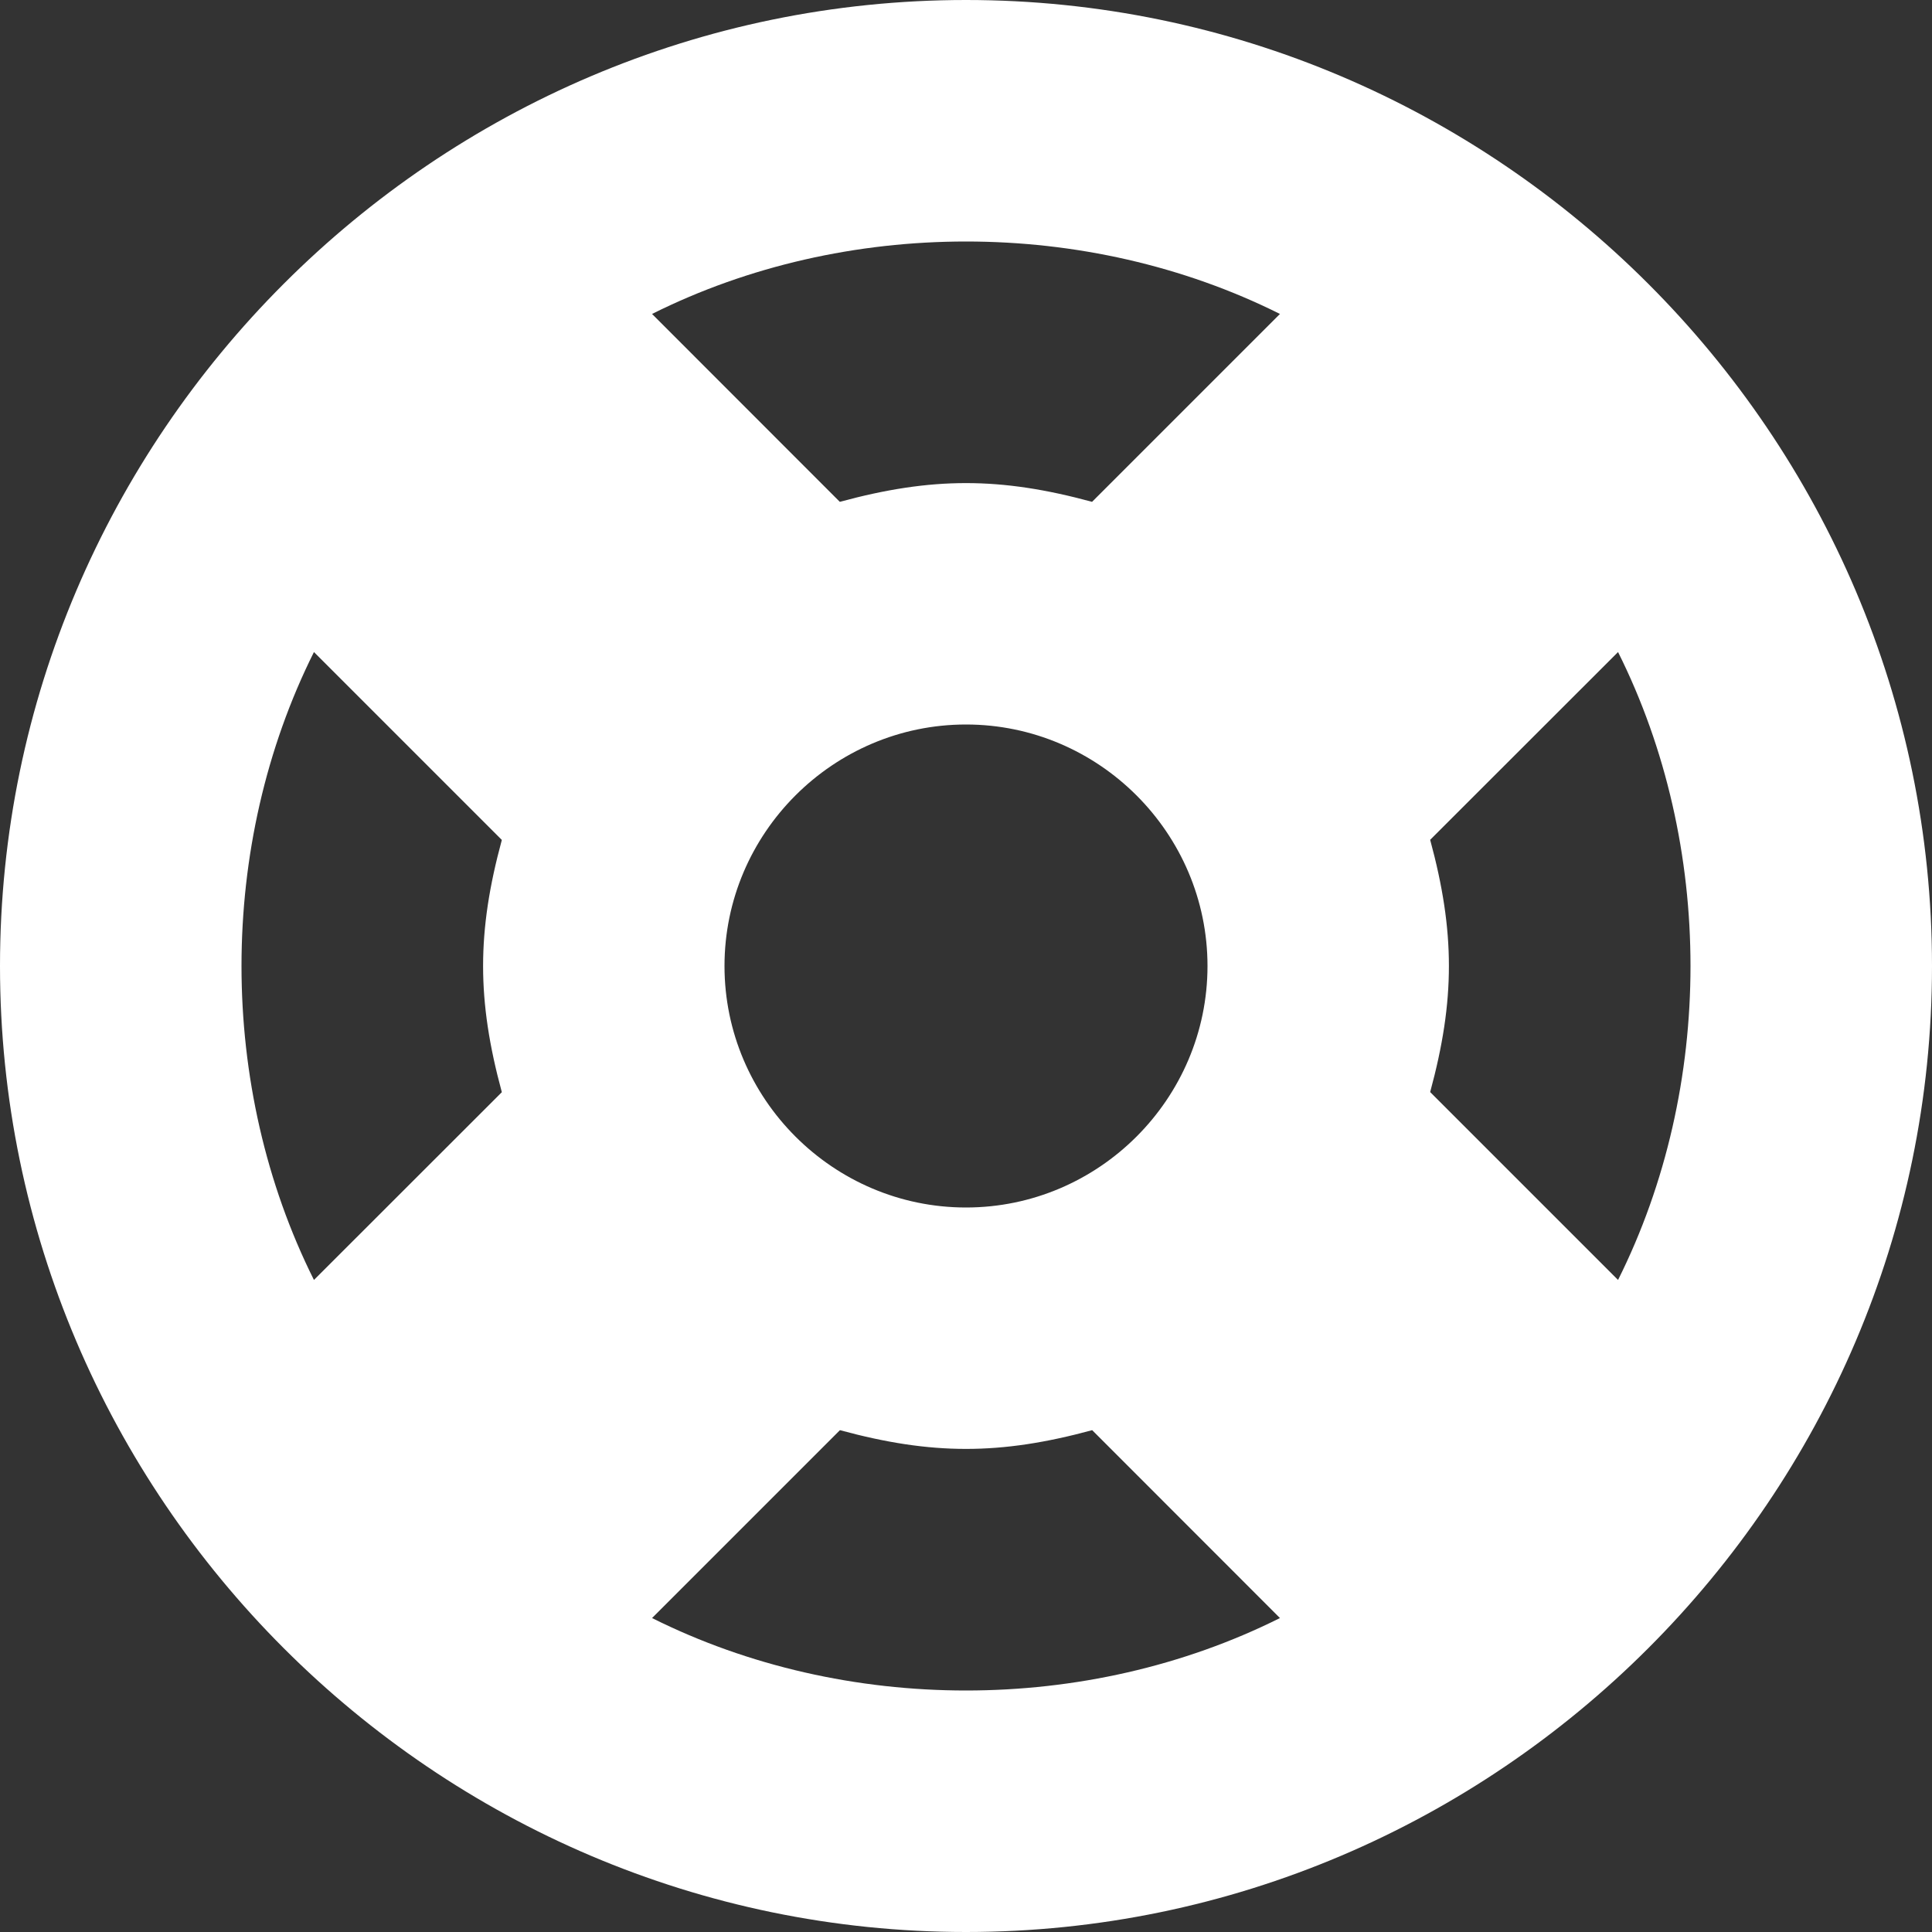 <svg width="16" height="16" viewBox="0 0 16 16" fill="none" xmlns="http://www.w3.org/2000/svg">
<rect x="0" y="0" width="16" height="16" fill="#333333" stroke="none"/>
<g clip-path="url(#clip0_1215_1719)">
<path d="M8 0C3.6 0 0 3.6 0 8C0 12.4 3.6 16 8 16C12.4 16 16 12.4 16 8C16 3.6 12.4 0 8 0ZM8 10C6.9 10 6 9.1 6 8C6 6.9 6.9 6 8 6C9.1 6 10 6.9 10 8C10 9.1 9.1 10 8 10ZM8 2C8.9 2 9.8 2.2 10.6 2.6L9.044 4.156C8.283 3.949 7.717 3.949 6.955 4.156L5.4 2.6C6.2 2.2 7.1 2 8 2ZM2 8C2 7.1 2.2 6.2 2.6 5.4L4.156 6.956C3.949 7.717 3.949 8.283 4.156 9.045L2.6 10.6C2.2 9.8 2 8.9 2 8ZM8 14C7.1 14 6.2 13.8 5.4 13.4L6.956 11.844C7.717 12.051 8.283 12.051 9.045 11.844L10.6 13.4C9.8 13.8 8.9 14 8 14ZM13.4 10.6L11.844 9.044C12.051 8.283 12.051 7.717 11.844 6.955L13.4 5.4C13.8 6.2 14 7.1 14 8C14 8.9 13.8 9.8 13.4 10.6Z" fill="white"/>
</g>
<defs>
<clipPath id="clip0_1215_1719">
<rect width="16" height="16" fill="white"/>
</clipPath>
</defs>
</svg>
